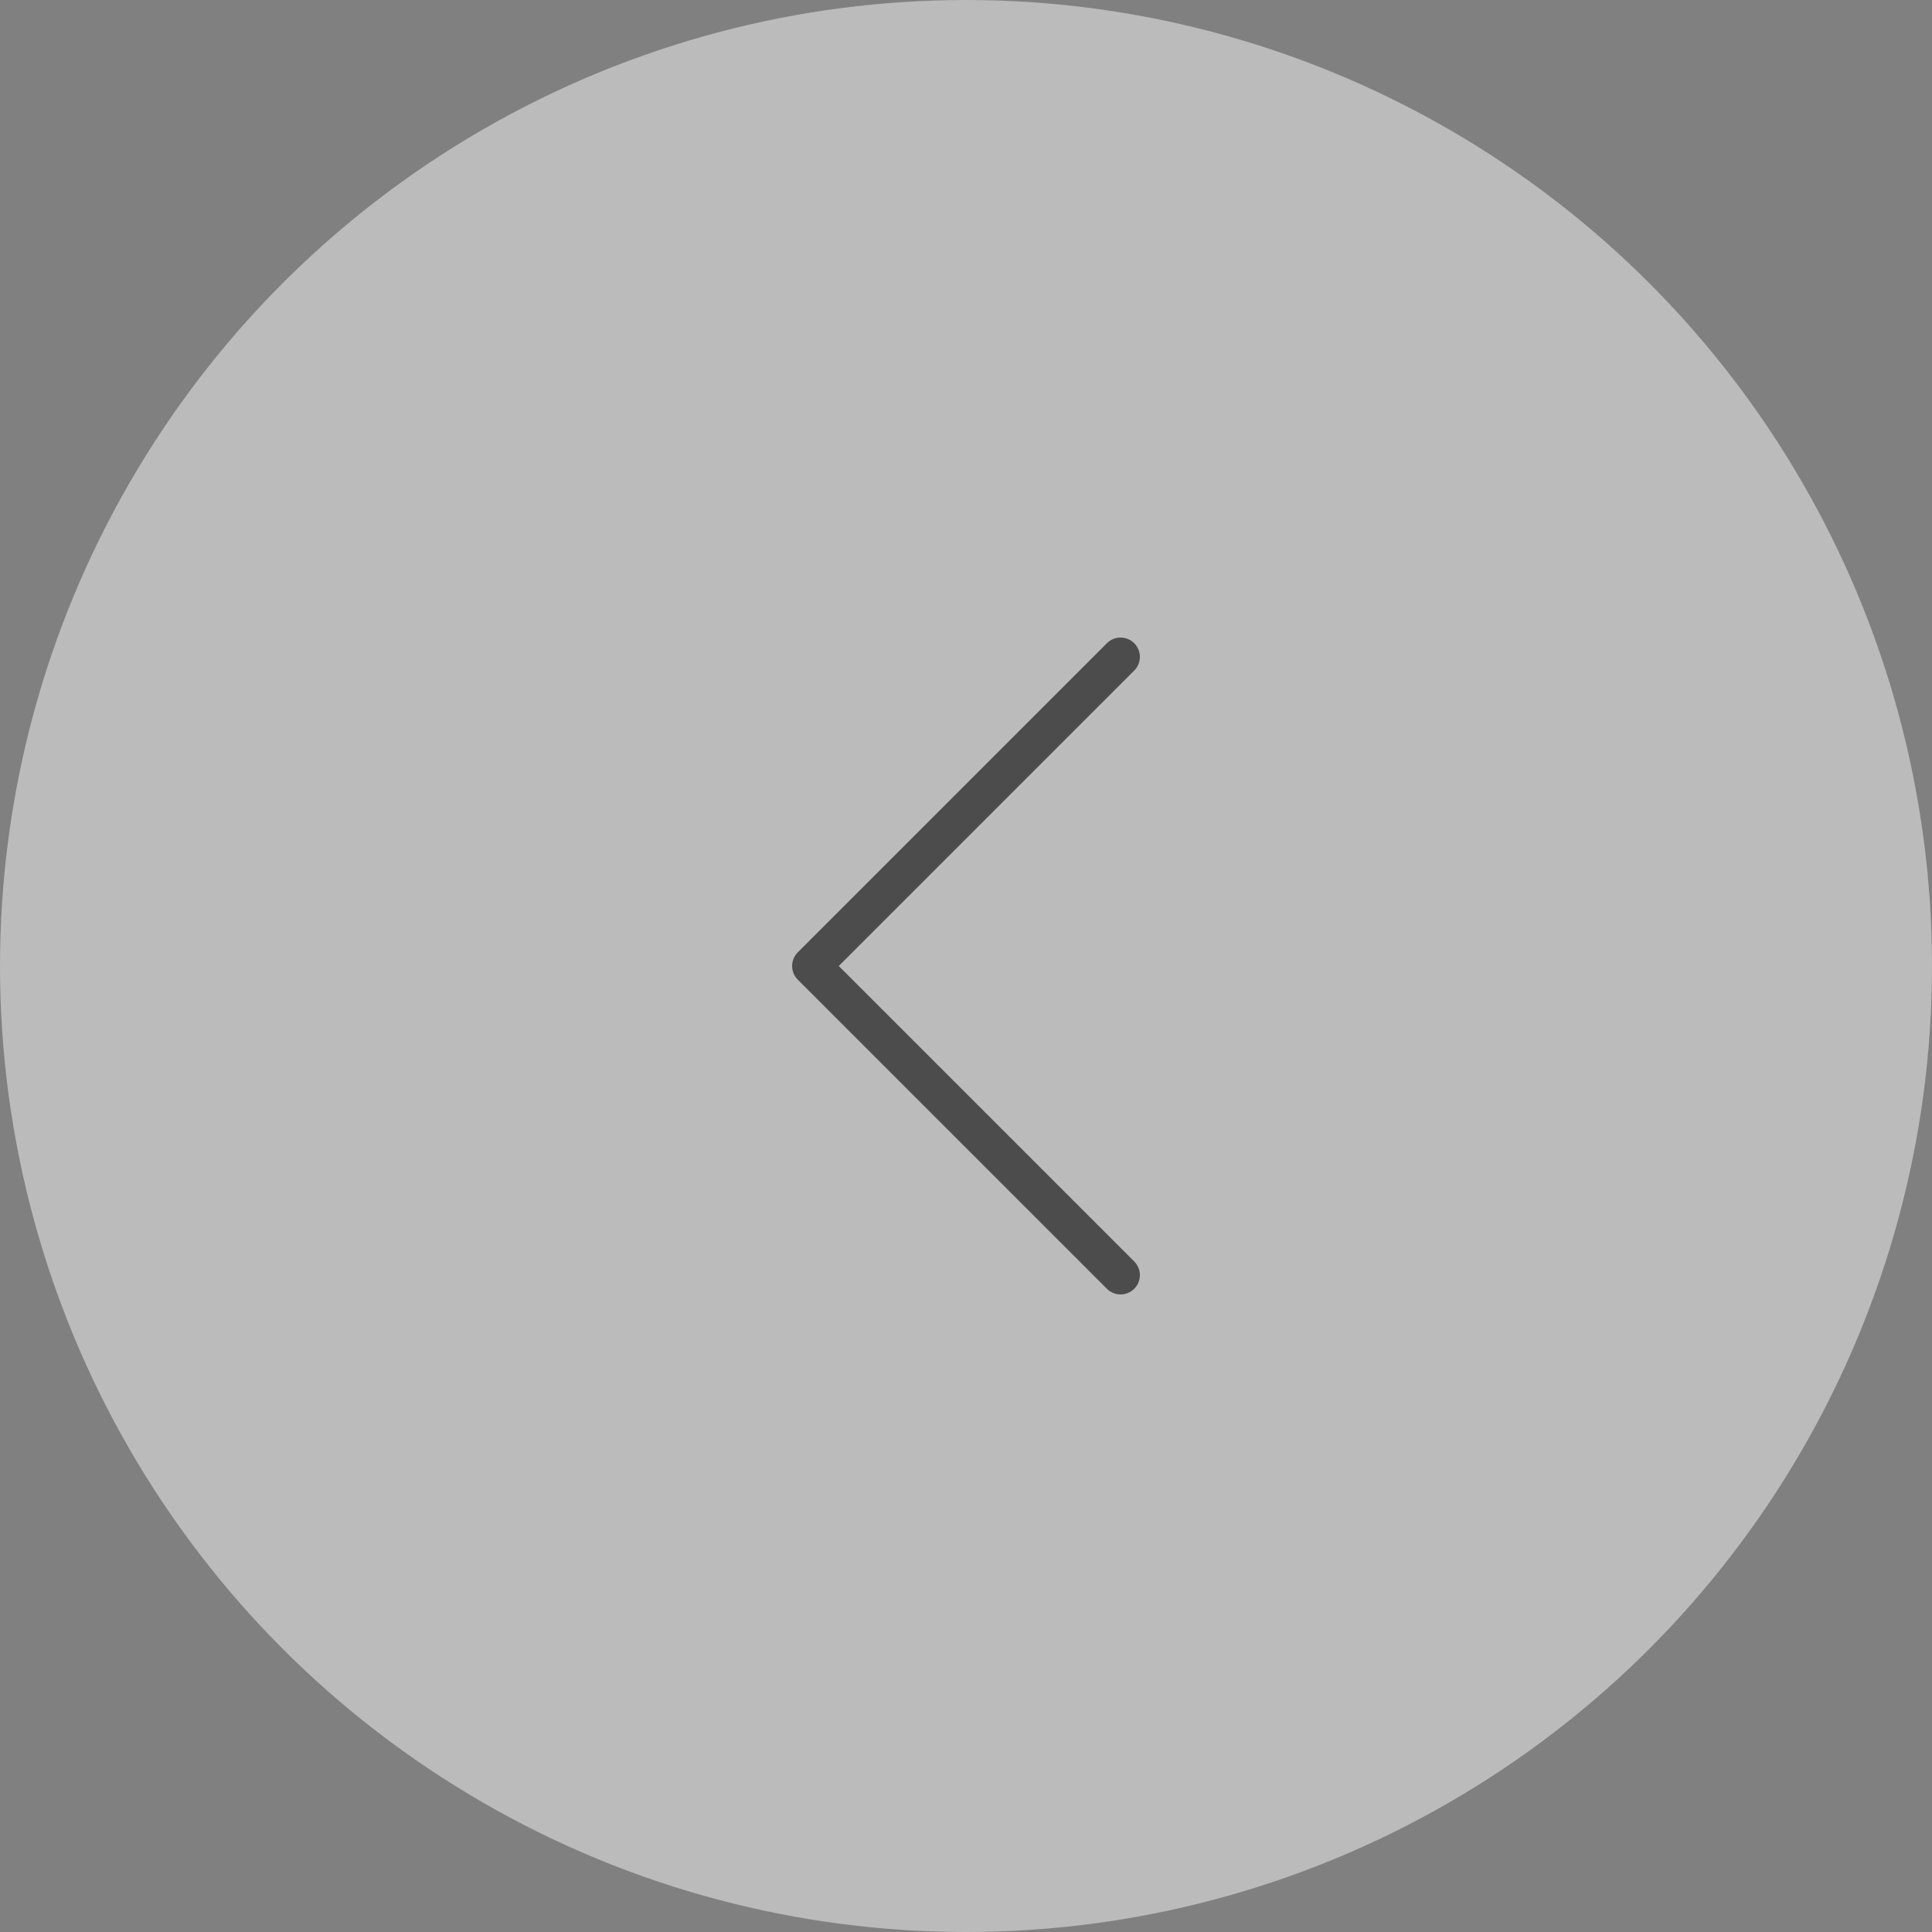 <svg xmlns="http://www.w3.org/2000/svg" xmlns:xlink="http://www.w3.org/1999/xlink" fill="none" version="1.1" width="100" height="100" viewBox="0 0 100 100"><rect x="0" y="0" width="100" height="100" fill="#808080" stroke="none"/><g transform="matrix(-1,0,0,1,200,0)"><g style="opacity:0.5;"><ellipse cx="150" cy="50" rx="50" ry="50" fill="#F5F5F5" fill-opacity="1"/></g><g><path d="M142.707,33.293L158.707,49.293Q158.777,49.363,158.831,49.444Q158.886,49.526,158.924,49.617Q158.962,49.708,158.981,49.805Q159,49.902,159,50Q159,50.098,158.981,50.195Q158.962,50.292,158.924,50.383Q158.886,50.474,158.831,50.556Q158.777,50.637,158.707,50.707L142.707,66.707Q142.566,66.848,142.383,66.924Q142.199,67,142,67Q141.902,67,141.805,66.981Q141.708,66.962,141.617,66.924Q141.526,66.886,141.444,66.831Q141.363,66.777,141.293,66.707Q141.223,66.637,141.169,66.556Q141.114,66.474,141.076,66.383Q141.038,66.292,141.019,66.195Q141,66.098,141,66Q141,65.801,141.076,65.617Q141.152,65.434,141.293,65.293L156.586,50L141.293,34.707L141.293,34.707Q141.152,34.566,141.076,34.383Q141,34.199,141,34Q141,33.902,141.019,33.805Q141.038,33.708,141.076,33.617Q141.114,33.526,141.169,33.444Q141.223,33.363,141.293,33.293Q141.363,33.223,141.444,33.169Q141.526,33.114,141.617,33.076Q141.708,33.038,141.805,33.019Q141.902,33,142,33Q142.199,33,142.383,33.076Q142.566,33.152,142.707,33.293L142.707,33.293Z" fill-rule="evenodd" fill="#4C4C4C" fill-opacity="1"/></g></g></svg>